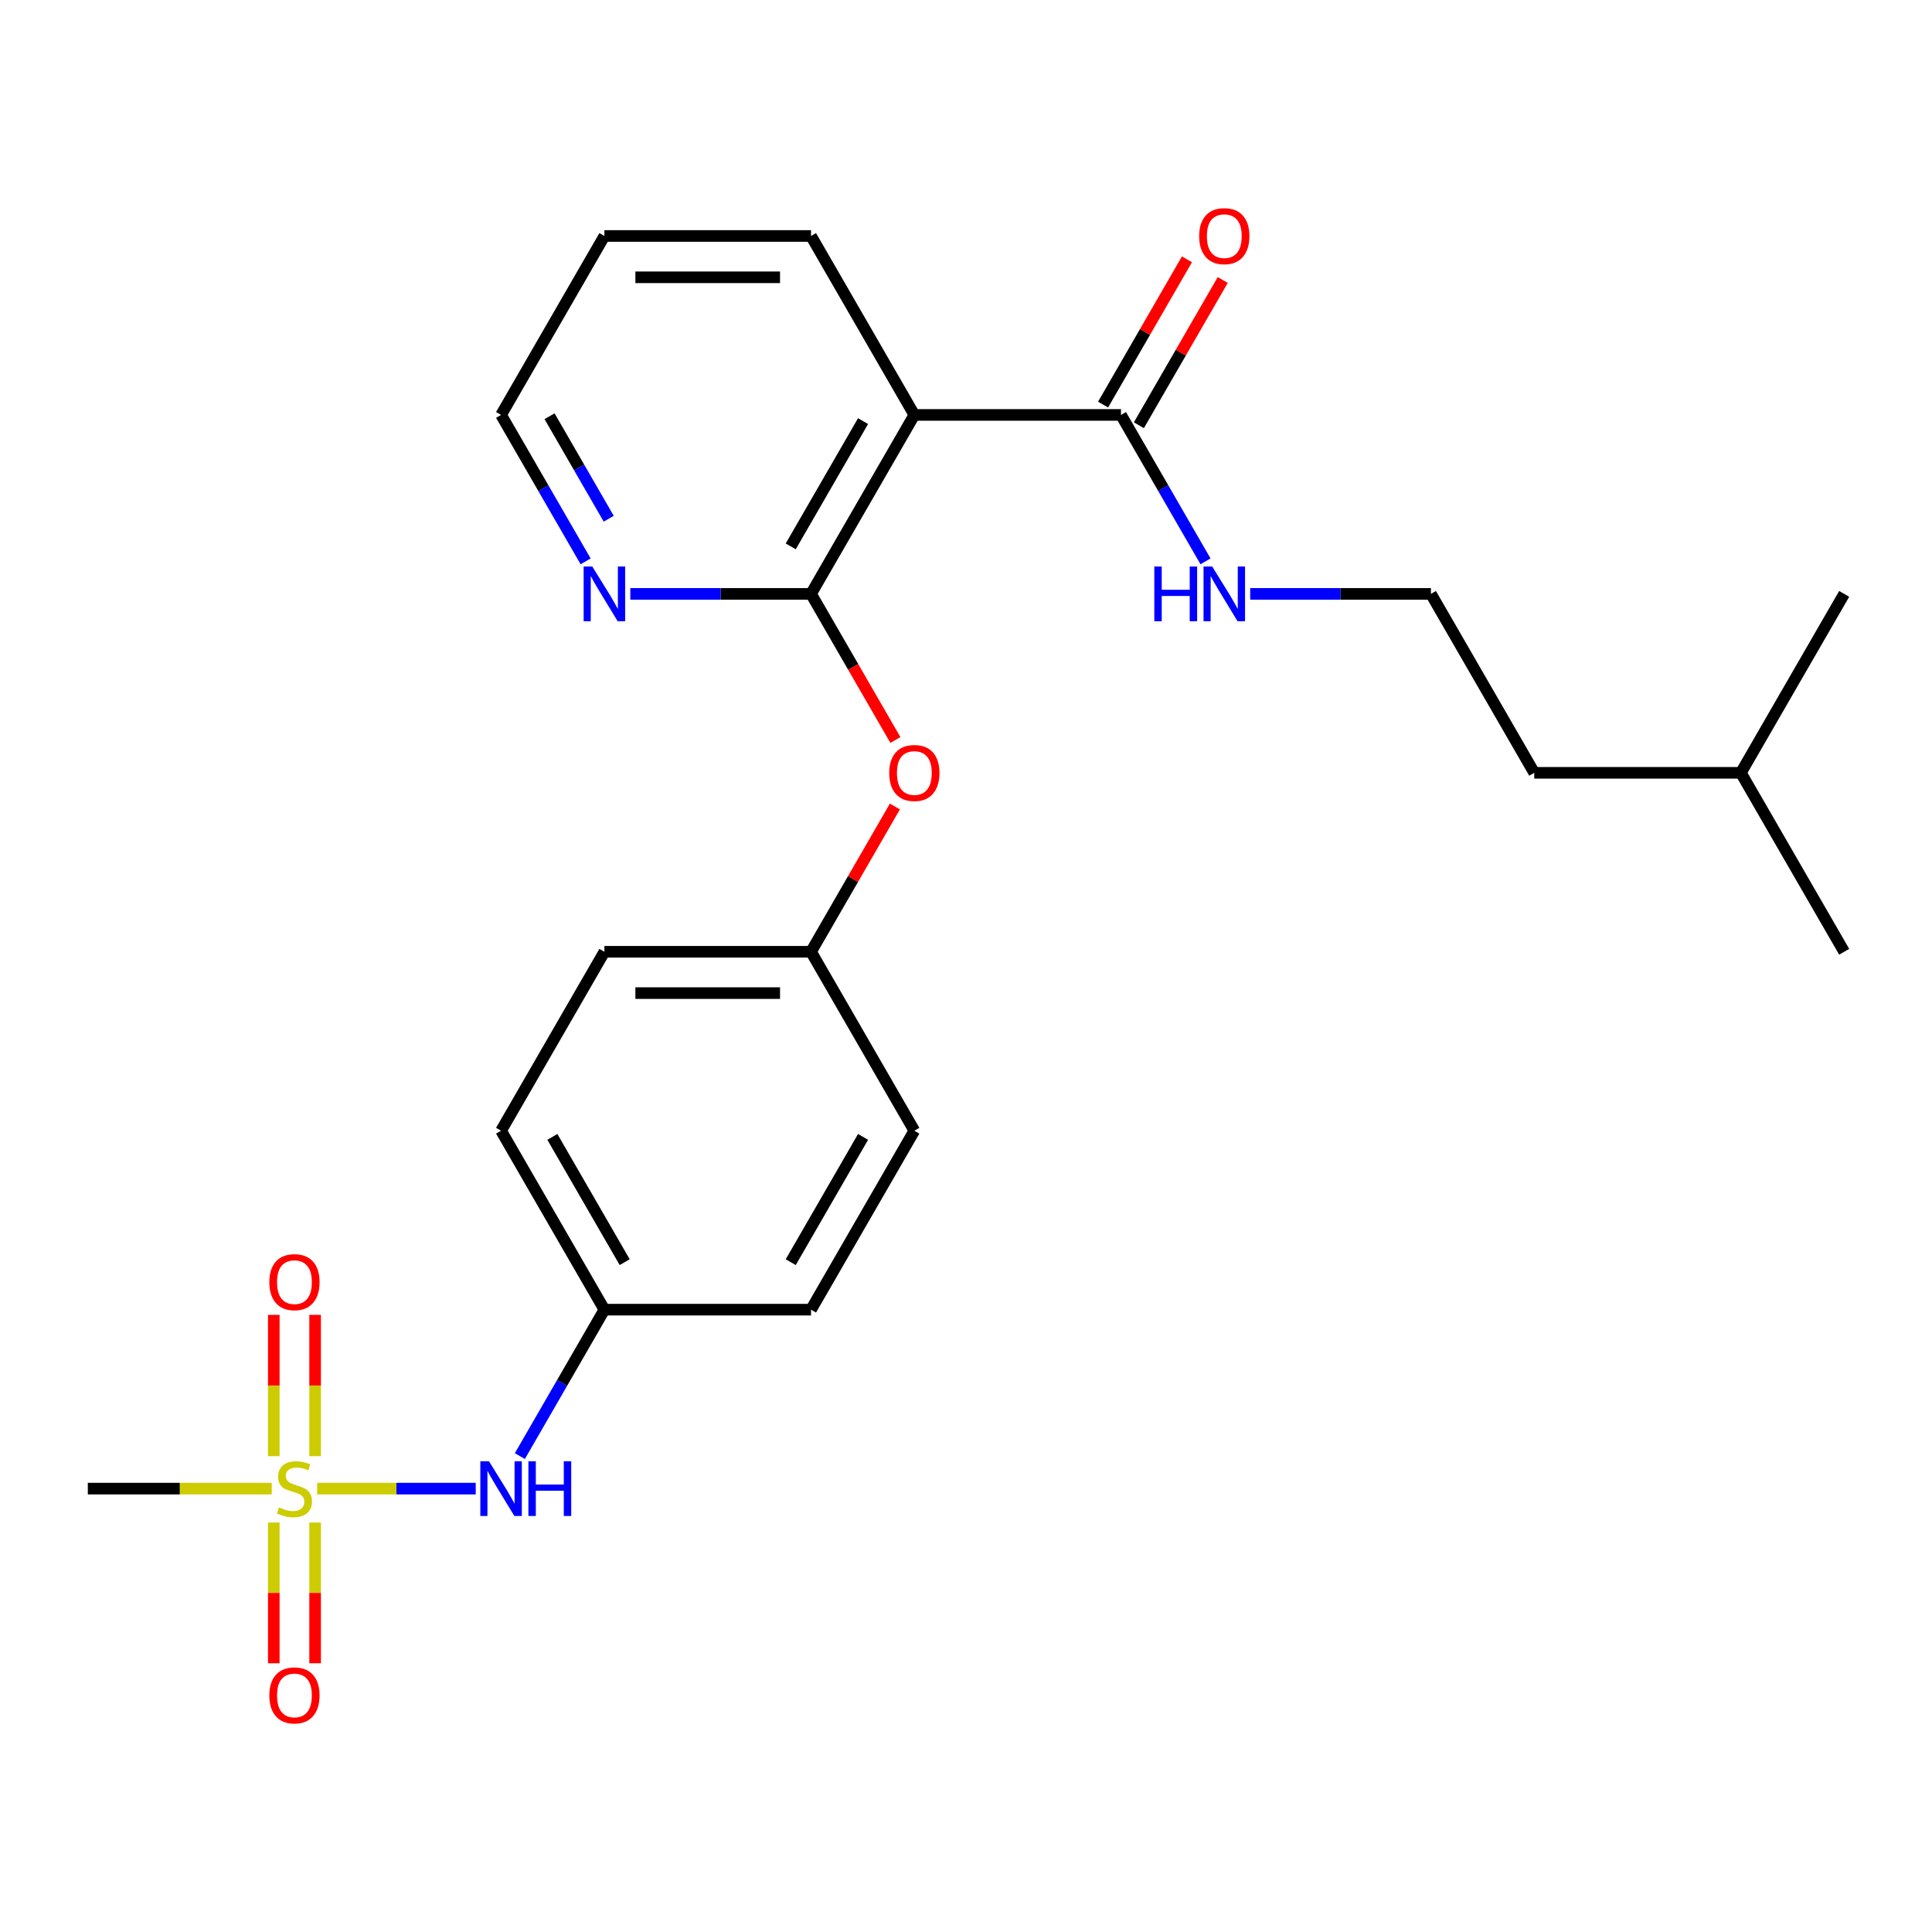 <?xml version='1.0' encoding='iso-8859-1'?>
<svg version='1.1' baseProfile='full'
              xmlns='http://www.w3.org/2000/svg'
                      xmlns:rdkit='http://www.rdkit.org/xml'
                      xmlns:xlink='http://www.w3.org/1999/xlink'
                  xml:space='preserve'
width='1000px' height='1000px' viewBox='0 0 1000 1000'>
<!-- END OF HEADER -->
<rect style='opacity:1.0;fill:#FFFFFF;stroke:none' width='1000' height='1000' x='0' y='0'> </rect>
<path class='bond-3' d='M 164.16,770.505 L 205.199,770.505' style='fill:none;fill-rule:evenodd;stroke:#CCCC00;stroke-width:6px;stroke-linecap:butt;stroke-linejoin:miter;stroke-opacity:1' />
<path class='bond-3' d='M 205.199,770.505 L 246.238,770.505' style='fill:none;fill-rule:evenodd;stroke:#0000FF;stroke-width:6px;stroke-linecap:butt;stroke-linejoin:miter;stroke-opacity:1' />
<path class='bond-6' d='M 163.102,753.711 L 163.102,717.139' style='fill:none;fill-rule:evenodd;stroke:#CCCC00;stroke-width:6px;stroke-linecap:butt;stroke-linejoin:miter;stroke-opacity:1' />
<path class='bond-6' d='M 163.102,717.139 L 163.102,680.567' style='fill:none;fill-rule:evenodd;stroke:#FF0000;stroke-width:6px;stroke-linecap:butt;stroke-linejoin:miter;stroke-opacity:1' />
<path class='bond-6' d='M 141.711,753.711 L 141.711,717.139' style='fill:none;fill-rule:evenodd;stroke:#CCCC00;stroke-width:6px;stroke-linecap:butt;stroke-linejoin:miter;stroke-opacity:1' />
<path class='bond-6' d='M 141.711,717.139 L 141.711,680.567' style='fill:none;fill-rule:evenodd;stroke:#FF0000;stroke-width:6px;stroke-linecap:butt;stroke-linejoin:miter;stroke-opacity:1' />
<path class='bond-7' d='M 141.711,788.058 L 141.711,824.48' style='fill:none;fill-rule:evenodd;stroke:#CCCC00;stroke-width:6px;stroke-linecap:butt;stroke-linejoin:miter;stroke-opacity:1' />
<path class='bond-7' d='M 141.711,824.48 L 141.711,860.902' style='fill:none;fill-rule:evenodd;stroke:#FF0000;stroke-width:6px;stroke-linecap:butt;stroke-linejoin:miter;stroke-opacity:1' />
<path class='bond-7' d='M 163.102,788.058 L 163.102,824.48' style='fill:none;fill-rule:evenodd;stroke:#CCCC00;stroke-width:6px;stroke-linecap:butt;stroke-linejoin:miter;stroke-opacity:1' />
<path class='bond-7' d='M 163.102,824.48 L 163.102,860.902' style='fill:none;fill-rule:evenodd;stroke:#FF0000;stroke-width:6px;stroke-linecap:butt;stroke-linejoin:miter;stroke-opacity:1' />
<path class='bond-12' d='M 140.653,770.505 L 93.054,770.505' style='fill:none;fill-rule:evenodd;stroke:#CCCC00;stroke-width:6px;stroke-linecap:butt;stroke-linejoin:miter;stroke-opacity:1' />
<path class='bond-12' d='M 93.054,770.505 L 45.455,770.505' style='fill:none;fill-rule:evenodd;stroke:#000000;stroke-width:6px;stroke-linecap:butt;stroke-linejoin:miter;stroke-opacity:1' />
<path class='bond-0' d='M 419.786,307.39 L 441.618,345.204' style='fill:none;fill-rule:evenodd;stroke:#000000;stroke-width:6px;stroke-linecap:butt;stroke-linejoin:miter;stroke-opacity:1' />
<path class='bond-0' d='M 441.618,345.204 L 463.451,383.019' style='fill:none;fill-rule:evenodd;stroke:#FF0000;stroke-width:6px;stroke-linecap:butt;stroke-linejoin:miter;stroke-opacity:1' />
<path class='bond-1' d='M 419.786,307.39 L 473.262,214.766' style='fill:none;fill-rule:evenodd;stroke:#000000;stroke-width:6px;stroke-linecap:butt;stroke-linejoin:miter;stroke-opacity:1' />
<path class='bond-1' d='M 409.283,282.801 L 446.716,217.965' style='fill:none;fill-rule:evenodd;stroke:#000000;stroke-width:6px;stroke-linecap:butt;stroke-linejoin:miter;stroke-opacity:1' />
<path class='bond-5' d='M 419.786,307.39 L 373.017,307.39' style='fill:none;fill-rule:evenodd;stroke:#000000;stroke-width:6px;stroke-linecap:butt;stroke-linejoin:miter;stroke-opacity:1' />
<path class='bond-5' d='M 373.017,307.39 L 326.248,307.39' style='fill:none;fill-rule:evenodd;stroke:#0000FF;stroke-width:6px;stroke-linecap:butt;stroke-linejoin:miter;stroke-opacity:1' />
<path class='bond-2' d='M 473.262,214.766 L 580.214,214.766' style='fill:none;fill-rule:evenodd;stroke:#000000;stroke-width:6px;stroke-linecap:butt;stroke-linejoin:miter;stroke-opacity:1' />
<path class='bond-13' d='M 473.262,214.766 L 419.786,122.143' style='fill:none;fill-rule:evenodd;stroke:#000000;stroke-width:6px;stroke-linecap:butt;stroke-linejoin:miter;stroke-opacity:1' />
<path class='bond-8' d='M 589.476,220.114 L 611.181,182.519' style='fill:none;fill-rule:evenodd;stroke:#000000;stroke-width:6px;stroke-linecap:butt;stroke-linejoin:miter;stroke-opacity:1' />
<path class='bond-8' d='M 611.181,182.519 L 632.887,144.925' style='fill:none;fill-rule:evenodd;stroke:#FF0000;stroke-width:6px;stroke-linecap:butt;stroke-linejoin:miter;stroke-opacity:1' />
<path class='bond-8' d='M 570.952,209.419 L 592.657,171.824' style='fill:none;fill-rule:evenodd;stroke:#000000;stroke-width:6px;stroke-linecap:butt;stroke-linejoin:miter;stroke-opacity:1' />
<path class='bond-8' d='M 592.657,171.824 L 614.362,134.23' style='fill:none;fill-rule:evenodd;stroke:#FF0000;stroke-width:6px;stroke-linecap:butt;stroke-linejoin:miter;stroke-opacity:1' />
<path class='bond-9' d='M 580.214,214.766 L 602.092,252.661' style='fill:none;fill-rule:evenodd;stroke:#000000;stroke-width:6px;stroke-linecap:butt;stroke-linejoin:miter;stroke-opacity:1' />
<path class='bond-9' d='M 602.092,252.661 L 623.971,290.556' style='fill:none;fill-rule:evenodd;stroke:#0000FF;stroke-width:6px;stroke-linecap:butt;stroke-linejoin:miter;stroke-opacity:1' />
<path class='bond-11' d='M 269.077,753.671 L 290.956,715.776' style='fill:none;fill-rule:evenodd;stroke:#0000FF;stroke-width:6px;stroke-linecap:butt;stroke-linejoin:miter;stroke-opacity:1' />
<path class='bond-11' d='M 290.956,715.776 L 312.834,677.882' style='fill:none;fill-rule:evenodd;stroke:#000000;stroke-width:6px;stroke-linecap:butt;stroke-linejoin:miter;stroke-opacity:1' />
<path class='bond-4' d='M 463.197,417.446 L 441.491,455.041' style='fill:none;fill-rule:evenodd;stroke:#FF0000;stroke-width:6px;stroke-linecap:butt;stroke-linejoin:miter;stroke-opacity:1' />
<path class='bond-4' d='M 441.491,455.041 L 419.786,492.636' style='fill:none;fill-rule:evenodd;stroke:#000000;stroke-width:6px;stroke-linecap:butt;stroke-linejoin:miter;stroke-opacity:1' />
<path class='bond-19' d='M 303.115,290.556 L 281.237,252.661' style='fill:none;fill-rule:evenodd;stroke:#0000FF;stroke-width:6px;stroke-linecap:butt;stroke-linejoin:miter;stroke-opacity:1' />
<path class='bond-19' d='M 281.237,252.661 L 259.358,214.766' style='fill:none;fill-rule:evenodd;stroke:#000000;stroke-width:6px;stroke-linecap:butt;stroke-linejoin:miter;stroke-opacity:1' />
<path class='bond-19' d='M 315.076,268.492 L 299.761,241.966' style='fill:none;fill-rule:evenodd;stroke:#0000FF;stroke-width:6px;stroke-linecap:butt;stroke-linejoin:miter;stroke-opacity:1' />
<path class='bond-19' d='M 299.761,241.966 L 284.446,215.44' style='fill:none;fill-rule:evenodd;stroke:#000000;stroke-width:6px;stroke-linecap:butt;stroke-linejoin:miter;stroke-opacity:1' />
<path class='bond-18' d='M 647.104,307.39 L 693.873,307.39' style='fill:none;fill-rule:evenodd;stroke:#0000FF;stroke-width:6px;stroke-linecap:butt;stroke-linejoin:miter;stroke-opacity:1' />
<path class='bond-18' d='M 693.873,307.39 L 740.642,307.39' style='fill:none;fill-rule:evenodd;stroke:#000000;stroke-width:6px;stroke-linecap:butt;stroke-linejoin:miter;stroke-opacity:1' />
<path class='bond-10' d='M 419.786,492.636 L 473.262,585.259' style='fill:none;fill-rule:evenodd;stroke:#000000;stroke-width:6px;stroke-linecap:butt;stroke-linejoin:miter;stroke-opacity:1' />
<path class='bond-25' d='M 419.786,492.636 L 312.834,492.636' style='fill:none;fill-rule:evenodd;stroke:#000000;stroke-width:6px;stroke-linecap:butt;stroke-linejoin:miter;stroke-opacity:1' />
<path class='bond-25' d='M 403.743,514.026 L 328.877,514.026' style='fill:none;fill-rule:evenodd;stroke:#000000;stroke-width:6px;stroke-linecap:butt;stroke-linejoin:miter;stroke-opacity:1' />
<path class='bond-16' d='M 312.834,677.882 L 259.358,585.259' style='fill:none;fill-rule:evenodd;stroke:#000000;stroke-width:6px;stroke-linecap:butt;stroke-linejoin:miter;stroke-opacity:1' />
<path class='bond-16' d='M 323.337,653.293 L 285.904,588.457' style='fill:none;fill-rule:evenodd;stroke:#000000;stroke-width:6px;stroke-linecap:butt;stroke-linejoin:miter;stroke-opacity:1' />
<path class='bond-17' d='M 312.834,677.882 L 419.786,677.882' style='fill:none;fill-rule:evenodd;stroke:#000000;stroke-width:6px;stroke-linecap:butt;stroke-linejoin:miter;stroke-opacity:1' />
<path class='bond-26' d='M 419.786,122.143 L 312.834,122.143' style='fill:none;fill-rule:evenodd;stroke:#000000;stroke-width:6px;stroke-linecap:butt;stroke-linejoin:miter;stroke-opacity:1' />
<path class='bond-26' d='M 403.743,143.534 L 328.877,143.534' style='fill:none;fill-rule:evenodd;stroke:#000000;stroke-width:6px;stroke-linecap:butt;stroke-linejoin:miter;stroke-opacity:1' />
<path class='bond-14' d='M 473.262,585.259 L 419.786,677.882' style='fill:none;fill-rule:evenodd;stroke:#000000;stroke-width:6px;stroke-linecap:butt;stroke-linejoin:miter;stroke-opacity:1' />
<path class='bond-14' d='M 446.716,588.457 L 409.283,653.293' style='fill:none;fill-rule:evenodd;stroke:#000000;stroke-width:6px;stroke-linecap:butt;stroke-linejoin:miter;stroke-opacity:1' />
<path class='bond-15' d='M 312.834,492.636 L 259.358,585.259' style='fill:none;fill-rule:evenodd;stroke:#000000;stroke-width:6px;stroke-linecap:butt;stroke-linejoin:miter;stroke-opacity:1' />
<path class='bond-20' d='M 740.642,307.39 L 794.118,400.013' style='fill:none;fill-rule:evenodd;stroke:#000000;stroke-width:6px;stroke-linecap:butt;stroke-linejoin:miter;stroke-opacity:1' />
<path class='bond-22' d='M 259.358,214.766 L 312.834,122.143' style='fill:none;fill-rule:evenodd;stroke:#000000;stroke-width:6px;stroke-linecap:butt;stroke-linejoin:miter;stroke-opacity:1' />
<path class='bond-21' d='M 794.118,400.013 L 901.07,400.013' style='fill:none;fill-rule:evenodd;stroke:#000000;stroke-width:6px;stroke-linecap:butt;stroke-linejoin:miter;stroke-opacity:1' />
<path class='bond-23' d='M 901.07,400.013 L 954.545,492.636' style='fill:none;fill-rule:evenodd;stroke:#000000;stroke-width:6px;stroke-linecap:butt;stroke-linejoin:miter;stroke-opacity:1' />
<path class='bond-24' d='M 901.07,400.013 L 954.545,307.39' style='fill:none;fill-rule:evenodd;stroke:#000000;stroke-width:6px;stroke-linecap:butt;stroke-linejoin:miter;stroke-opacity:1' />
<path  class='atom-0' d='M 144.406 780.225
Q 144.726 780.345, 146.046 780.905
Q 147.366 781.465, 148.806 781.825
Q 150.286 782.145, 151.726 782.145
Q 154.406 782.145, 155.966 780.865
Q 157.526 779.545, 157.526 777.265
Q 157.526 775.705, 156.726 774.745
Q 155.966 773.785, 154.766 773.265
Q 153.566 772.745, 151.566 772.145
Q 149.046 771.385, 147.526 770.665
Q 146.046 769.945, 144.966 768.425
Q 143.926 766.905, 143.926 764.345
Q 143.926 760.785, 146.326 758.585
Q 148.766 756.385, 153.566 756.385
Q 156.846 756.385, 160.566 757.945
L 159.646 761.025
Q 156.246 759.625, 153.686 759.625
Q 150.926 759.625, 149.406 760.785
Q 147.886 761.905, 147.926 763.865
Q 147.926 765.385, 148.686 766.305
Q 149.486 767.225, 150.606 767.745
Q 151.766 768.265, 153.686 768.865
Q 156.246 769.665, 157.766 770.465
Q 159.286 771.265, 160.366 772.905
Q 161.486 774.505, 161.486 777.265
Q 161.486 781.185, 158.846 783.305
Q 156.246 785.385, 151.886 785.385
Q 149.366 785.385, 147.446 784.825
Q 145.566 784.305, 143.326 783.385
L 144.406 780.225
' fill='#CCCC00'/>
<path  class='atom-4' d='M 253.098 756.345
L 262.378 771.345
Q 263.298 772.825, 264.778 775.505
Q 266.258 778.185, 266.338 778.345
L 266.338 756.345
L 270.098 756.345
L 270.098 784.665
L 266.218 784.665
L 256.258 768.265
Q 255.098 766.345, 253.858 764.145
Q 252.658 761.945, 252.298 761.265
L 252.298 784.665
L 248.618 784.665
L 248.618 756.345
L 253.098 756.345
' fill='#0000FF'/>
<path  class='atom-4' d='M 273.498 756.345
L 277.338 756.345
L 277.338 768.385
L 291.818 768.385
L 291.818 756.345
L 295.658 756.345
L 295.658 784.665
L 291.818 784.665
L 291.818 771.585
L 277.338 771.585
L 277.338 784.665
L 273.498 784.665
L 273.498 756.345
' fill='#0000FF'/>
<path  class='atom-5' d='M 460.262 400.093
Q 460.262 393.293, 463.622 389.493
Q 466.982 385.693, 473.262 385.693
Q 479.542 385.693, 482.902 389.493
Q 486.262 393.293, 486.262 400.093
Q 486.262 406.973, 482.862 410.893
Q 479.462 414.773, 473.262 414.773
Q 467.022 414.773, 463.622 410.893
Q 460.262 407.013, 460.262 400.093
M 473.262 411.573
Q 477.582 411.573, 479.902 408.693
Q 482.262 405.773, 482.262 400.093
Q 482.262 394.533, 479.902 391.733
Q 477.582 388.893, 473.262 388.893
Q 468.942 388.893, 466.582 391.693
Q 464.262 394.493, 464.262 400.093
Q 464.262 405.813, 466.582 408.693
Q 468.942 411.573, 473.262 411.573
' fill='#FF0000'/>
<path  class='atom-6' d='M 306.574 293.23
L 315.854 308.23
Q 316.774 309.71, 318.254 312.39
Q 319.734 315.07, 319.814 315.23
L 319.814 293.23
L 323.574 293.23
L 323.574 321.55
L 319.694 321.55
L 309.734 305.15
Q 308.574 303.23, 307.334 301.03
Q 306.134 298.83, 305.774 298.15
L 305.774 321.55
L 302.094 321.55
L 302.094 293.23
L 306.574 293.23
' fill='#0000FF'/>
<path  class='atom-7' d='M 139.406 663.633
Q 139.406 656.833, 142.766 653.033
Q 146.126 649.233, 152.406 649.233
Q 158.686 649.233, 162.046 653.033
Q 165.406 656.833, 165.406 663.633
Q 165.406 670.513, 162.006 674.433
Q 158.606 678.313, 152.406 678.313
Q 146.166 678.313, 142.766 674.433
Q 139.406 670.553, 139.406 663.633
M 152.406 675.113
Q 156.726 675.113, 159.046 672.233
Q 161.406 669.313, 161.406 663.633
Q 161.406 658.073, 159.046 655.273
Q 156.726 652.433, 152.406 652.433
Q 148.086 652.433, 145.726 655.233
Q 143.406 658.033, 143.406 663.633
Q 143.406 669.353, 145.726 672.233
Q 148.086 675.113, 152.406 675.113
' fill='#FF0000'/>
<path  class='atom-8' d='M 139.406 877.537
Q 139.406 870.737, 142.766 866.937
Q 146.126 863.137, 152.406 863.137
Q 158.686 863.137, 162.046 866.937
Q 165.406 870.737, 165.406 877.537
Q 165.406 884.417, 162.006 888.337
Q 158.606 892.217, 152.406 892.217
Q 146.166 892.217, 142.766 888.337
Q 139.406 884.457, 139.406 877.537
M 152.406 889.017
Q 156.726 889.017, 159.046 886.137
Q 161.406 883.217, 161.406 877.537
Q 161.406 871.977, 159.046 869.177
Q 156.726 866.337, 152.406 866.337
Q 148.086 866.337, 145.726 869.137
Q 143.406 871.937, 143.406 877.537
Q 143.406 883.257, 145.726 886.137
Q 148.086 889.017, 152.406 889.017
' fill='#FF0000'/>
<path  class='atom-9' d='M 620.69 122.223
Q 620.69 115.423, 624.05 111.623
Q 627.41 107.823, 633.69 107.823
Q 639.97 107.823, 643.33 111.623
Q 646.69 115.423, 646.69 122.223
Q 646.69 129.103, 643.29 133.023
Q 639.89 136.903, 633.69 136.903
Q 627.45 136.903, 624.05 133.023
Q 620.69 129.143, 620.69 122.223
M 633.69 133.703
Q 638.01 133.703, 640.33 130.823
Q 642.69 127.903, 642.69 122.223
Q 642.69 116.663, 640.33 113.863
Q 638.01 111.023, 633.69 111.023
Q 629.37 111.023, 627.01 113.823
Q 624.69 116.623, 624.69 122.223
Q 624.69 127.943, 627.01 130.823
Q 629.37 133.703, 633.69 133.703
' fill='#FF0000'/>
<path  class='atom-10' d='M 597.47 293.23
L 601.31 293.23
L 601.31 305.27
L 615.79 305.27
L 615.79 293.23
L 619.63 293.23
L 619.63 321.55
L 615.79 321.55
L 615.79 308.47
L 601.31 308.47
L 601.31 321.55
L 597.47 321.55
L 597.47 293.23
' fill='#0000FF'/>
<path  class='atom-10' d='M 627.43 293.23
L 636.71 308.23
Q 637.63 309.71, 639.11 312.39
Q 640.59 315.07, 640.67 315.23
L 640.67 293.23
L 644.43 293.23
L 644.43 321.55
L 640.55 321.55
L 630.59 305.15
Q 629.43 303.23, 628.19 301.03
Q 626.99 298.83, 626.63 298.15
L 626.63 321.55
L 622.95 321.55
L 622.95 293.23
L 627.43 293.23
' fill='#0000FF'/>
</svg>
